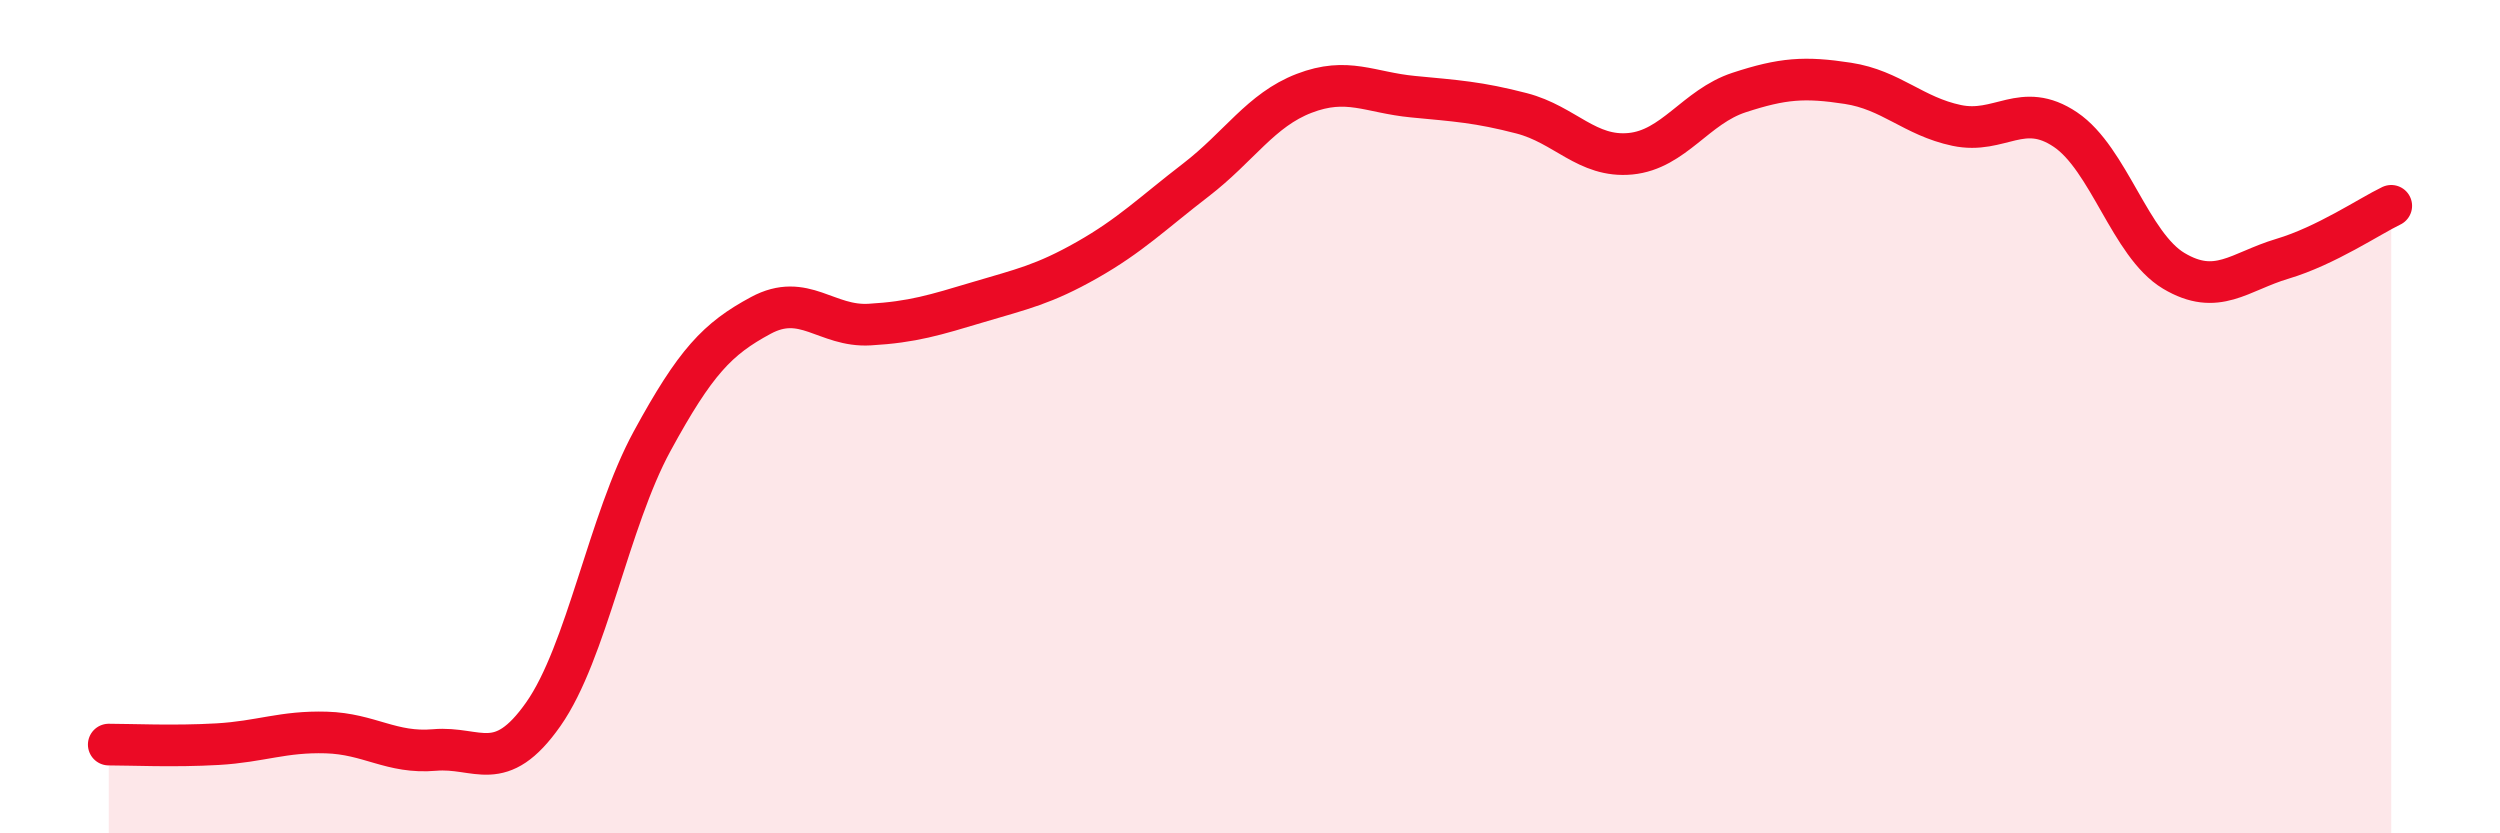 
    <svg width="60" height="20" viewBox="0 0 60 20" xmlns="http://www.w3.org/2000/svg">
      <path
        d="M 2.61,17.87 C 3.13,17.87 4.18,17.92 5.22,17.86 C 6.26,17.8 6.79,17.55 7.83,17.58 C 8.87,17.61 9.39,18.09 10.43,18 C 11.47,17.91 12,18.62 13.04,17.14 C 14.08,15.66 14.61,12.5 15.65,10.59 C 16.69,8.68 17.22,8.13 18.26,7.57 C 19.3,7.01 19.83,7.85 20.87,7.79 C 21.91,7.73 22.44,7.56 23.48,7.25 C 24.52,6.94 25.05,6.83 26.09,6.24 C 27.13,5.65 27.66,5.12 28.7,4.32 C 29.74,3.52 30.26,2.64 31.3,2.24 C 32.34,1.84 32.87,2.22 33.91,2.32 C 34.95,2.42 35.48,2.45 36.52,2.72 C 37.56,2.99 38.09,3.79 39.13,3.69 C 40.17,3.59 40.7,2.56 41.74,2.22 C 42.78,1.88 43.31,1.84 44.35,2 C 45.39,2.16 45.92,2.79 46.96,3.01 C 48,3.23 48.53,2.41 49.57,3.11 C 50.61,3.81 51.13,5.88 52.17,6.5 C 53.21,7.12 53.74,6.52 54.78,6.21 C 55.82,5.9 56.87,5.19 57.39,4.94L57.39 20L2.61 20Z"
        fill="#EB0A25"
        opacity="0.1"
        stroke-linecap="round"
        stroke-linejoin="round"
      />
      <path
        d="M 2.61,17.87 C 3.13,17.87 4.18,17.92 5.22,17.86 C 6.26,17.8 6.79,17.55 7.83,17.58 C 8.87,17.61 9.39,18.09 10.43,18 C 11.47,17.91 12,18.62 13.04,17.14 C 14.08,15.66 14.61,12.5 15.65,10.59 C 16.69,8.68 17.22,8.13 18.26,7.57 C 19.3,7.01 19.83,7.85 20.87,7.79 C 21.91,7.73 22.44,7.56 23.48,7.25 C 24.52,6.94 25.05,6.83 26.09,6.24 C 27.13,5.65 27.66,5.12 28.7,4.32 C 29.74,3.52 30.26,2.64 31.3,2.24 C 32.34,1.84 32.87,2.22 33.91,2.32 C 34.95,2.42 35.48,2.45 36.52,2.72 C 37.56,2.99 38.09,3.79 39.13,3.69 C 40.17,3.59 40.7,2.56 41.74,2.22 C 42.78,1.88 43.31,1.84 44.35,2 C 45.39,2.16 45.92,2.79 46.96,3.01 C 48,3.23 48.53,2.41 49.57,3.11 C 50.61,3.81 51.13,5.88 52.17,6.5 C 53.21,7.12 53.74,6.52 54.78,6.21 C 55.82,5.9 56.87,5.19 57.39,4.94"
        stroke="#EB0A25"
        stroke-width="1"
        fill="none"
        stroke-linecap="round"
        stroke-linejoin="round"
      />
    </svg>
  